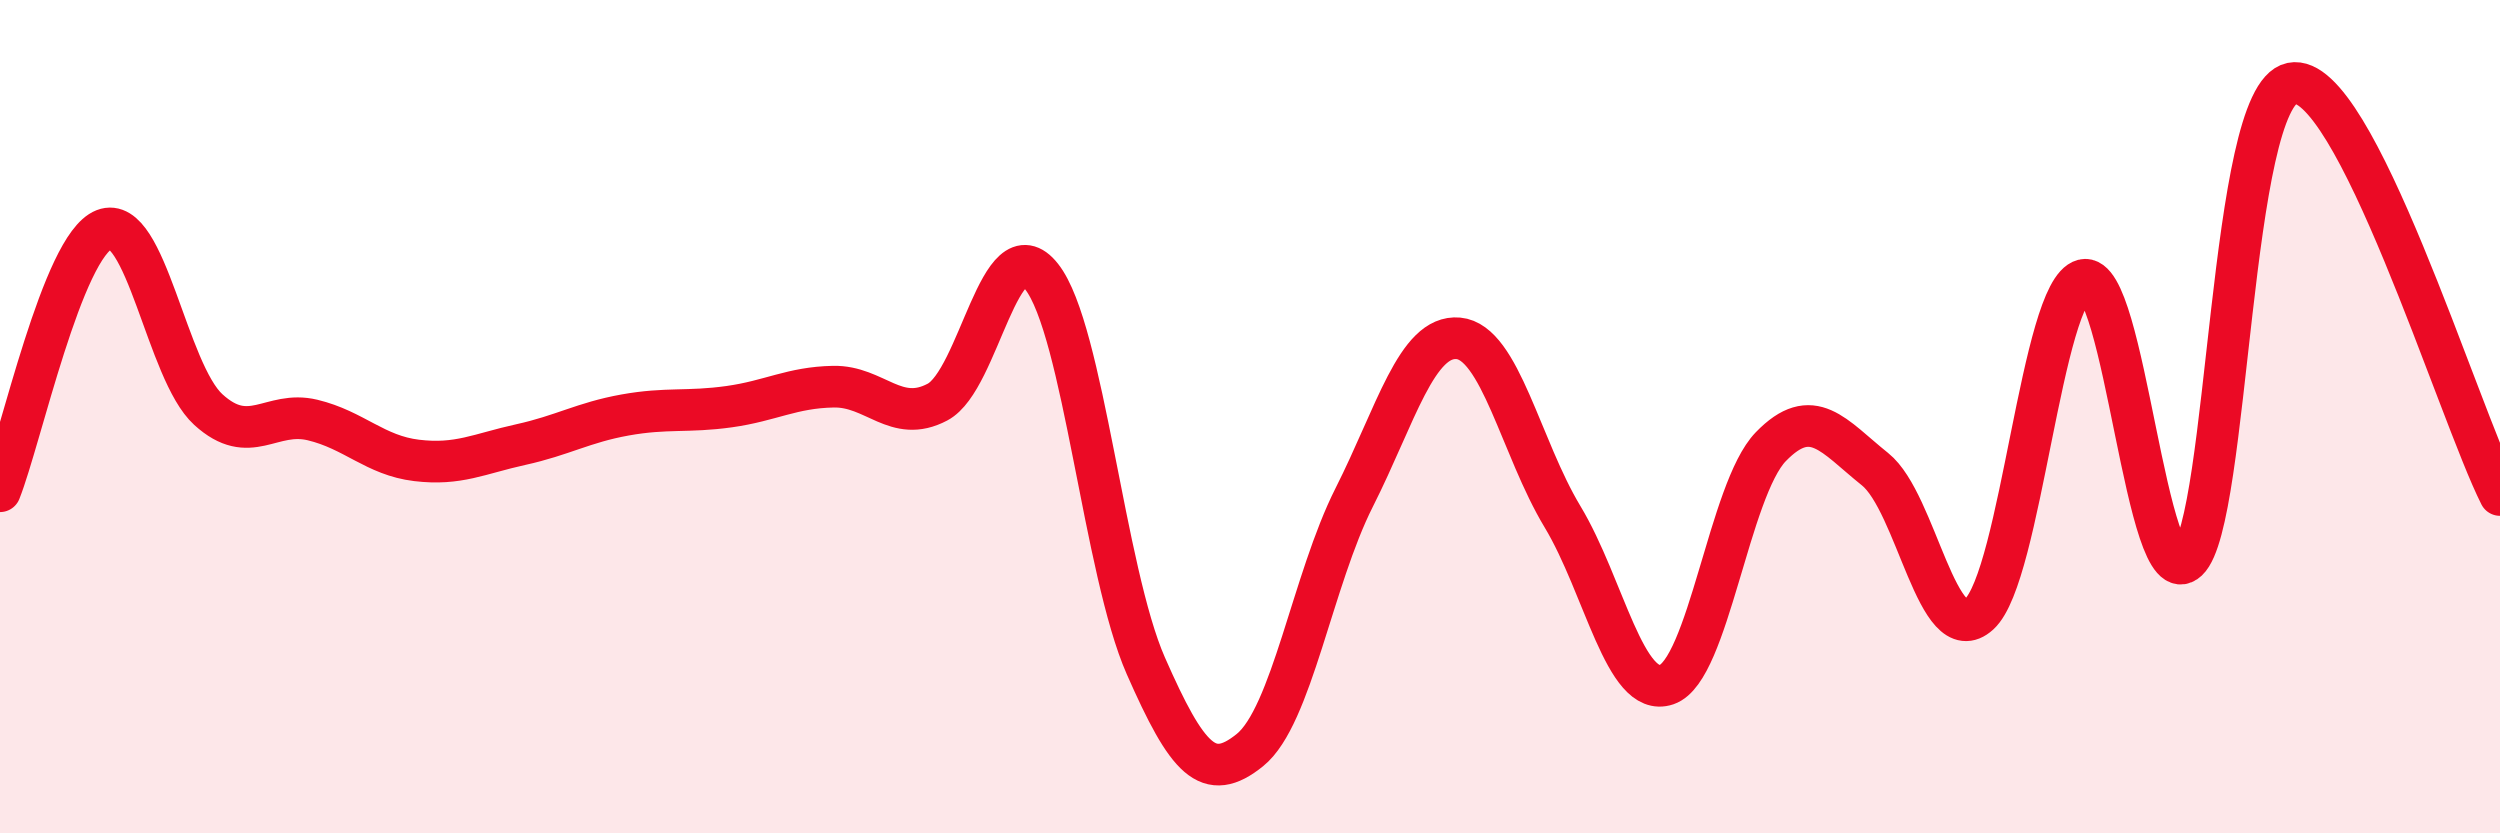 
    <svg width="60" height="20" viewBox="0 0 60 20" xmlns="http://www.w3.org/2000/svg">
      <path
        d="M 0,11.79 C 0.5,10.53 1.5,5.9 2.5,5.51 C 3.5,5.12 4,8.92 5,9.83 C 6,10.74 6.5,9.84 7.5,10.08 C 8.5,10.32 9,10.93 10,11.05 C 11,11.17 11.5,10.89 12.5,10.67 C 13.5,10.45 14,10.14 15,9.96 C 16,9.78 16.5,9.9 17.5,9.76 C 18.5,9.62 19,9.3 20,9.28 C 21,9.26 21.5,10.18 22.5,9.65 C 23.5,9.12 24,5.37 25,6.64 C 26,7.91 26.5,13.71 27.5,15.98 C 28.5,18.25 29,18.81 30,18 C 31,17.19 31.5,13.92 32.5,11.94 C 33.5,9.96 34,8.03 35,8.12 C 36,8.21 36.5,10.74 37.5,12.4 C 38.5,14.06 39,16.77 40,16.43 C 41,16.09 41.5,11.75 42.5,10.72 C 43.5,9.69 44,10.46 45,11.26 C 46,12.06 46.5,15.65 47.5,14.74 C 48.5,13.83 49,6.98 50,6.72 C 51,6.46 51.5,14.39 52.5,13.45 C 53.5,12.51 53.5,2.31 55,2 C 56.5,1.69 59,9.9 60,11.88L60 20L0 20Z"
        fill="#EB0A25"
        opacity="0.1"
        stroke-linecap="round"
        stroke-linejoin="round"
      />
      <path
        d="M 0,11.79 C 0.5,10.53 1.5,5.9 2.5,5.51 C 3.5,5.12 4,8.92 5,9.83 C 6,10.74 6.5,9.84 7.5,10.08 C 8.5,10.32 9,10.93 10,11.05 C 11,11.17 11.5,10.89 12.5,10.67 C 13.5,10.45 14,10.14 15,9.96 C 16,9.78 16.5,9.9 17.5,9.76 C 18.5,9.62 19,9.3 20,9.28 C 21,9.26 21.5,10.18 22.5,9.65 C 23.5,9.12 24,5.37 25,6.64 C 26,7.91 26.5,13.71 27.5,15.98 C 28.5,18.25 29,18.81 30,18 C 31,17.19 31.5,13.92 32.5,11.94 C 33.5,9.96 34,8.03 35,8.12 C 36,8.21 36.5,10.74 37.5,12.4 C 38.5,14.06 39,16.77 40,16.43 C 41,16.09 41.5,11.75 42.5,10.72 C 43.5,9.69 44,10.46 45,11.26 C 46,12.06 46.5,15.65 47.5,14.74 C 48.5,13.83 49,6.98 50,6.72 C 51,6.46 51.5,14.39 52.5,13.45 C 53.5,12.51 53.5,2.31 55,2 C 56.5,1.69 59,9.9 60,11.88"
        stroke="#EB0A25"
        stroke-width="1"
        fill="none"
        stroke-linecap="round"
        stroke-linejoin="round"
      />
    </svg>
  
